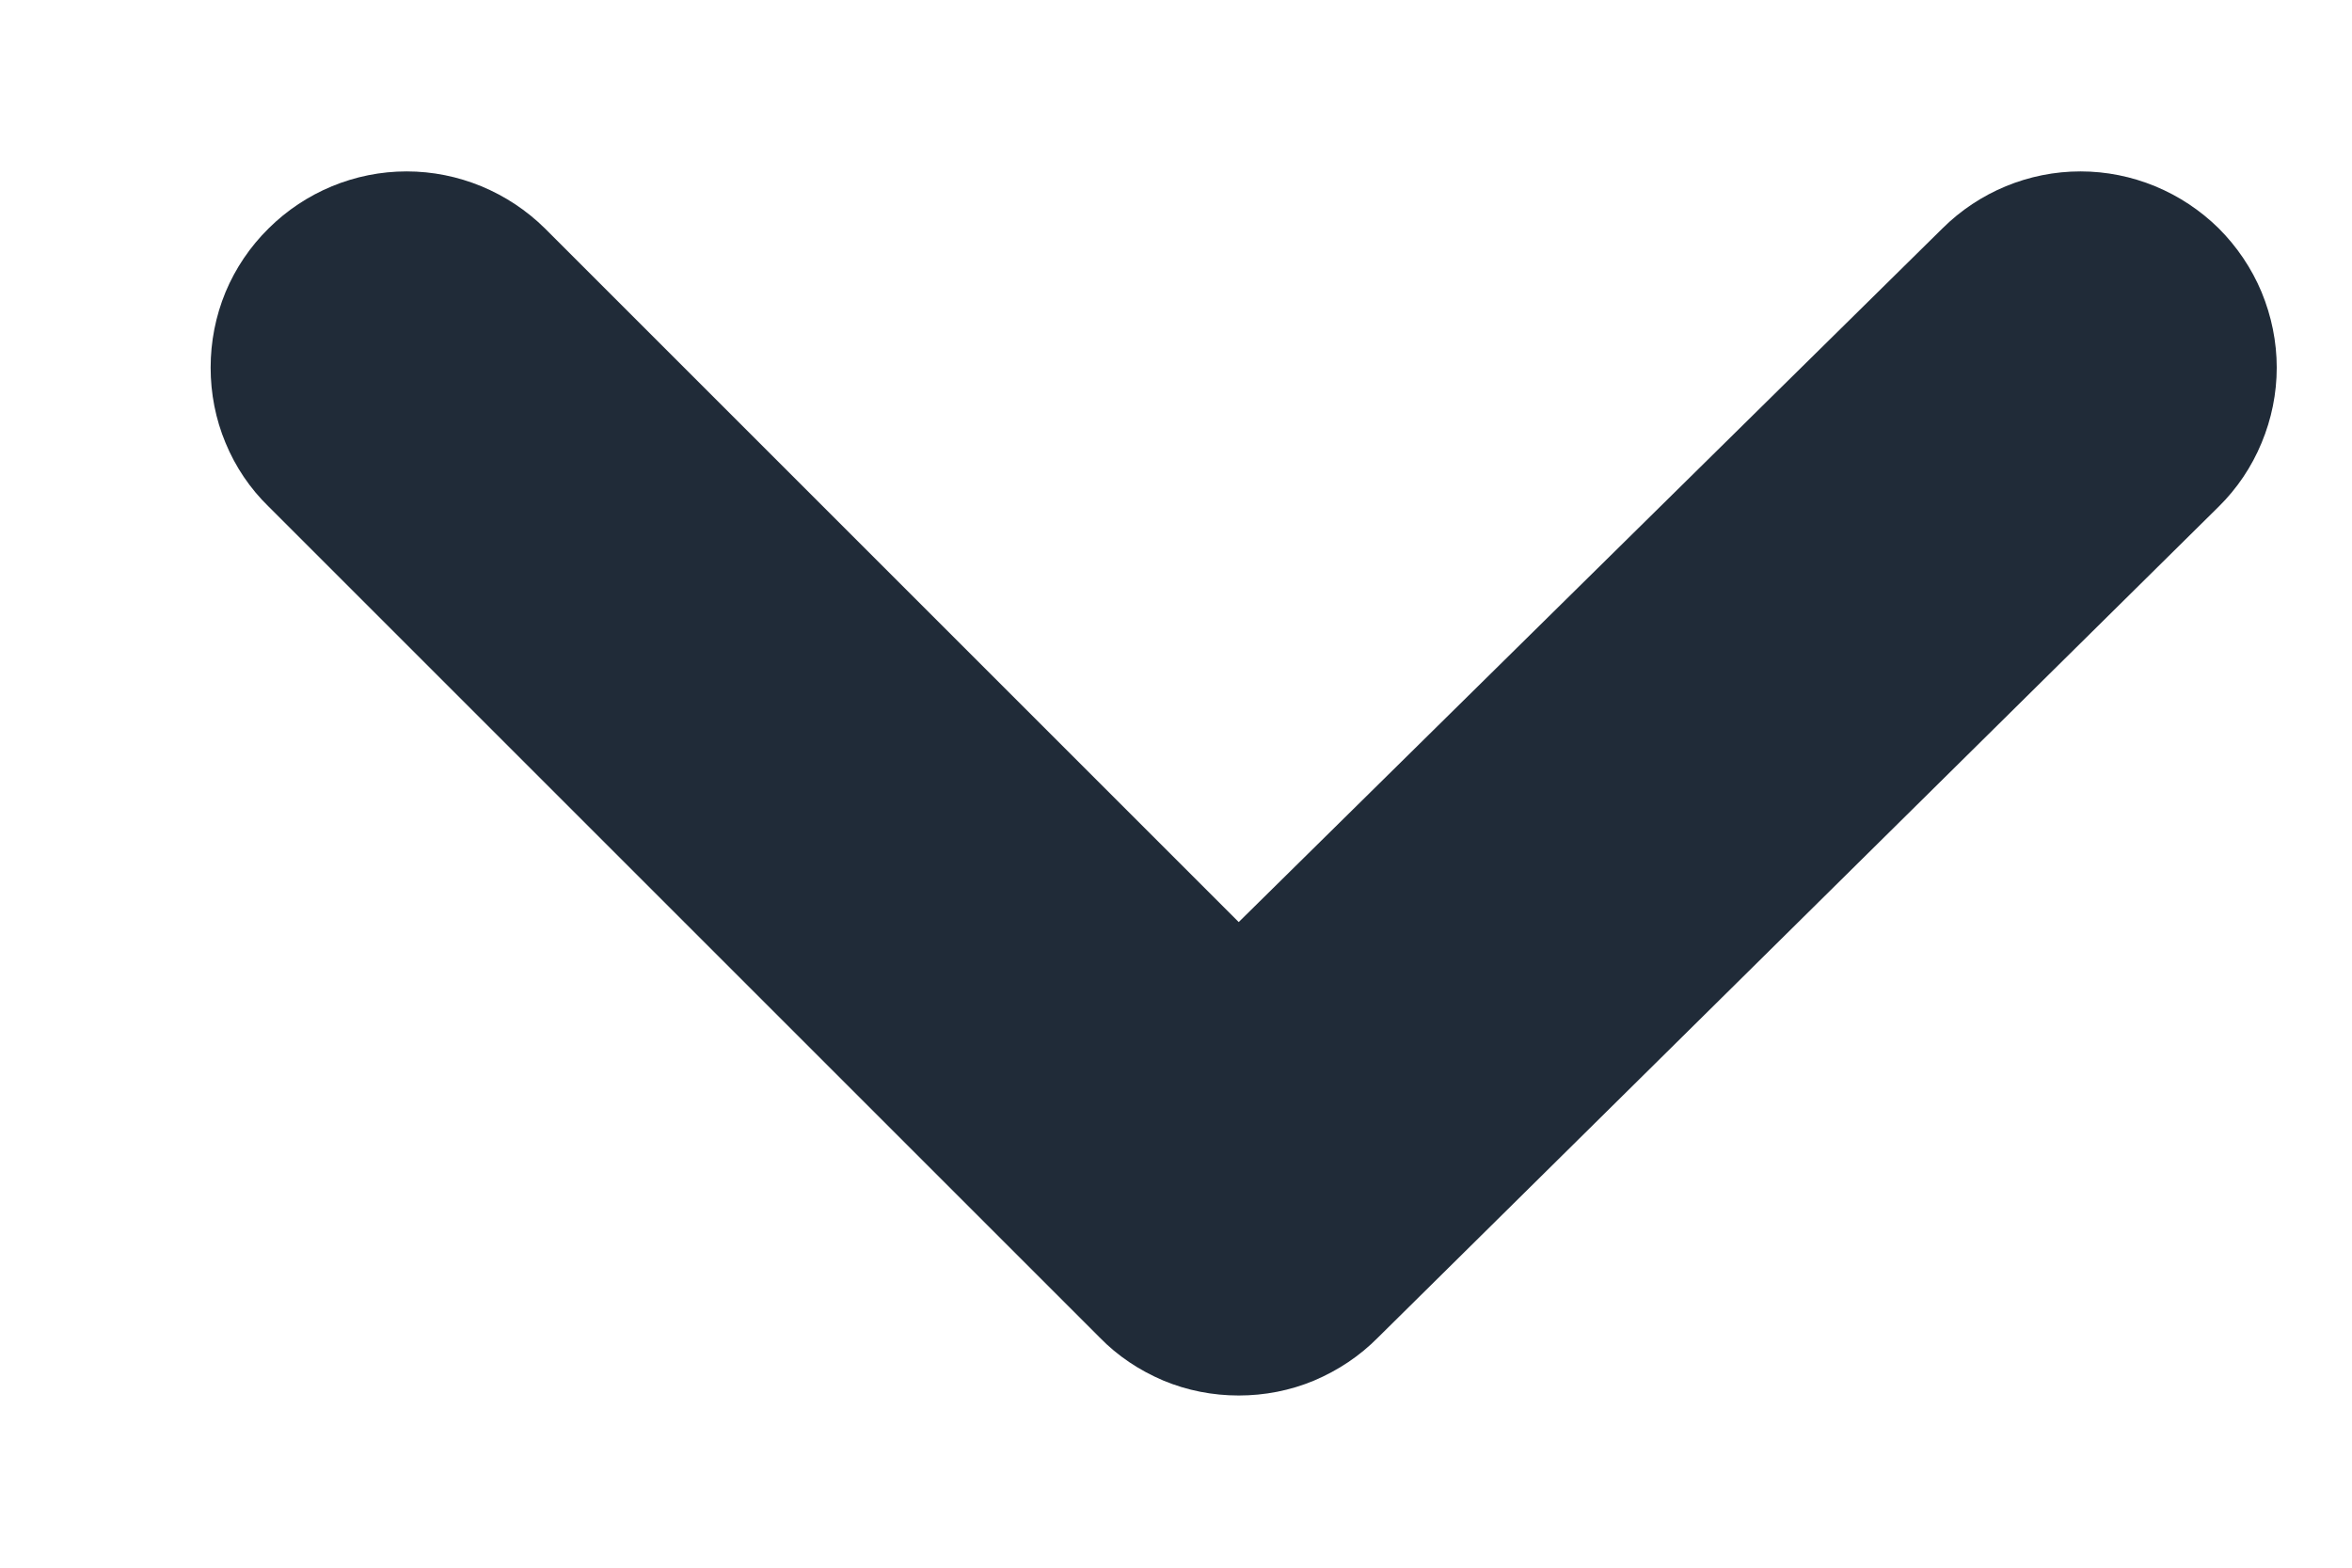 <svg width="9" height="6" viewBox="0 0 9 6" fill="none" xmlns="http://www.w3.org/2000/svg">
<path d="M8.49 0.874C8.349 0.735 8.159 0.656 7.961 0.656C7.763 0.656 7.573 0.735 7.433 0.874L4.74 3.529L2.085 0.874C1.944 0.735 1.754 0.656 1.556 0.656C1.358 0.656 1.168 0.735 1.028 0.874C0.957 0.944 0.901 1.027 0.863 1.118C0.825 1.21 0.806 1.308 0.806 1.407C0.806 1.506 0.825 1.604 0.863 1.695C0.901 1.787 0.957 1.87 1.028 1.939L4.208 5.119C4.277 5.19 4.36 5.245 4.452 5.284C4.543 5.322 4.641 5.341 4.74 5.341C4.839 5.341 4.937 5.322 5.028 5.284C5.12 5.245 5.203 5.19 5.273 5.119L8.49 1.939C8.56 1.87 8.616 1.787 8.654 1.695C8.692 1.604 8.712 1.506 8.712 1.407C8.712 1.308 8.692 1.21 8.654 1.118C8.616 1.027 8.56 0.944 8.49 0.874Z" fill="#202B38"/>
</svg>
